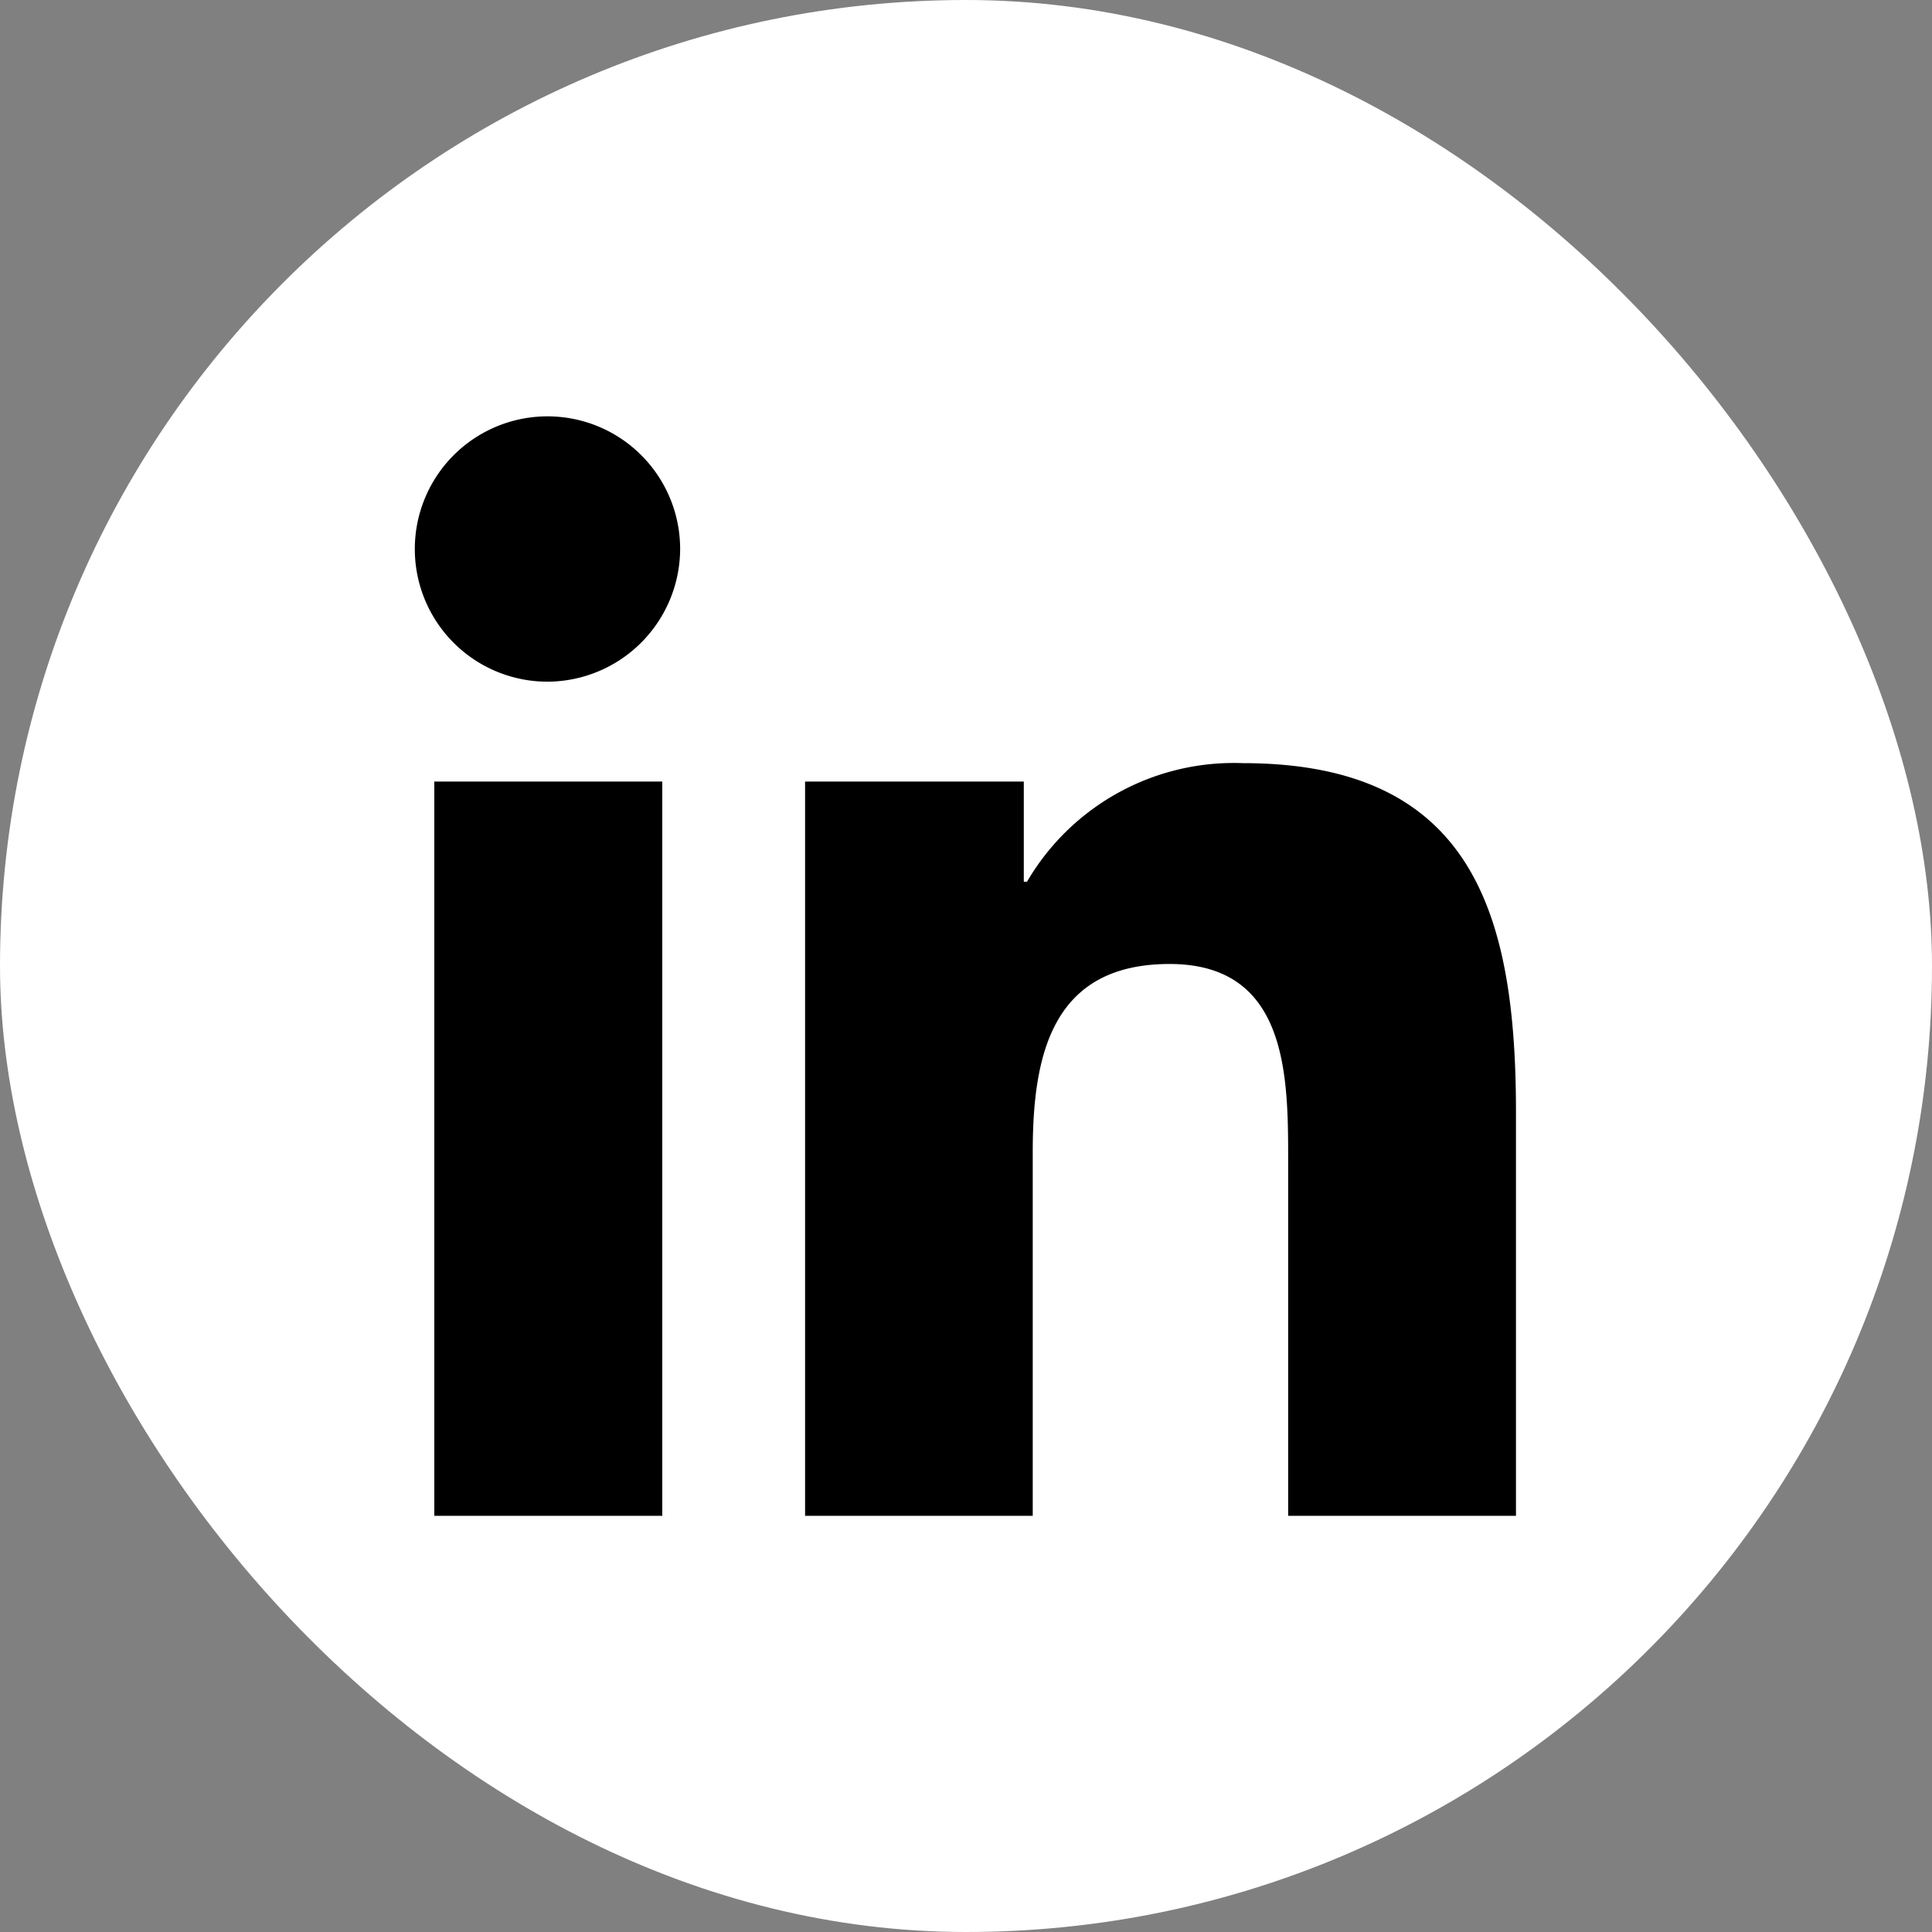 <svg xmlns="http://www.w3.org/2000/svg" width="24" height="24" viewBox="0 0 24 24">
  <rect x="0" y="0" width="24" height="24" fill="#808080" stroke="none"/>
  <g id="icon-circle-linkedin" transform="translate(-626 -2398)">
    <rect id="Rechteck_569" data-name="Rechteck 569" width="24" height="24" rx="12" transform="translate(626 2398)" fill="#fff"/>
    <path id="Icon_awesome-linkedin-in" data-name="Icon awesome-linkedin-in" d="M3.058,13.662H.226V4.541H3.058ZM1.64,3.3a1.648,1.648,0,1,1,1.64-1.656A1.654,1.654,0,0,1,1.64,3.3ZM13.659,13.662H10.833V9.222c0-1.058-.021-2.415-1.473-2.415-1.473,0-1.7,1.15-1.7,2.339v4.516H4.832V4.541H7.549V5.785h.04a2.976,2.976,0,0,1,2.68-1.473c2.867,0,3.394,1.888,3.394,4.34v5.01Z" transform="translate(631.169 2403.168)"/>
  </g>
</svg>
